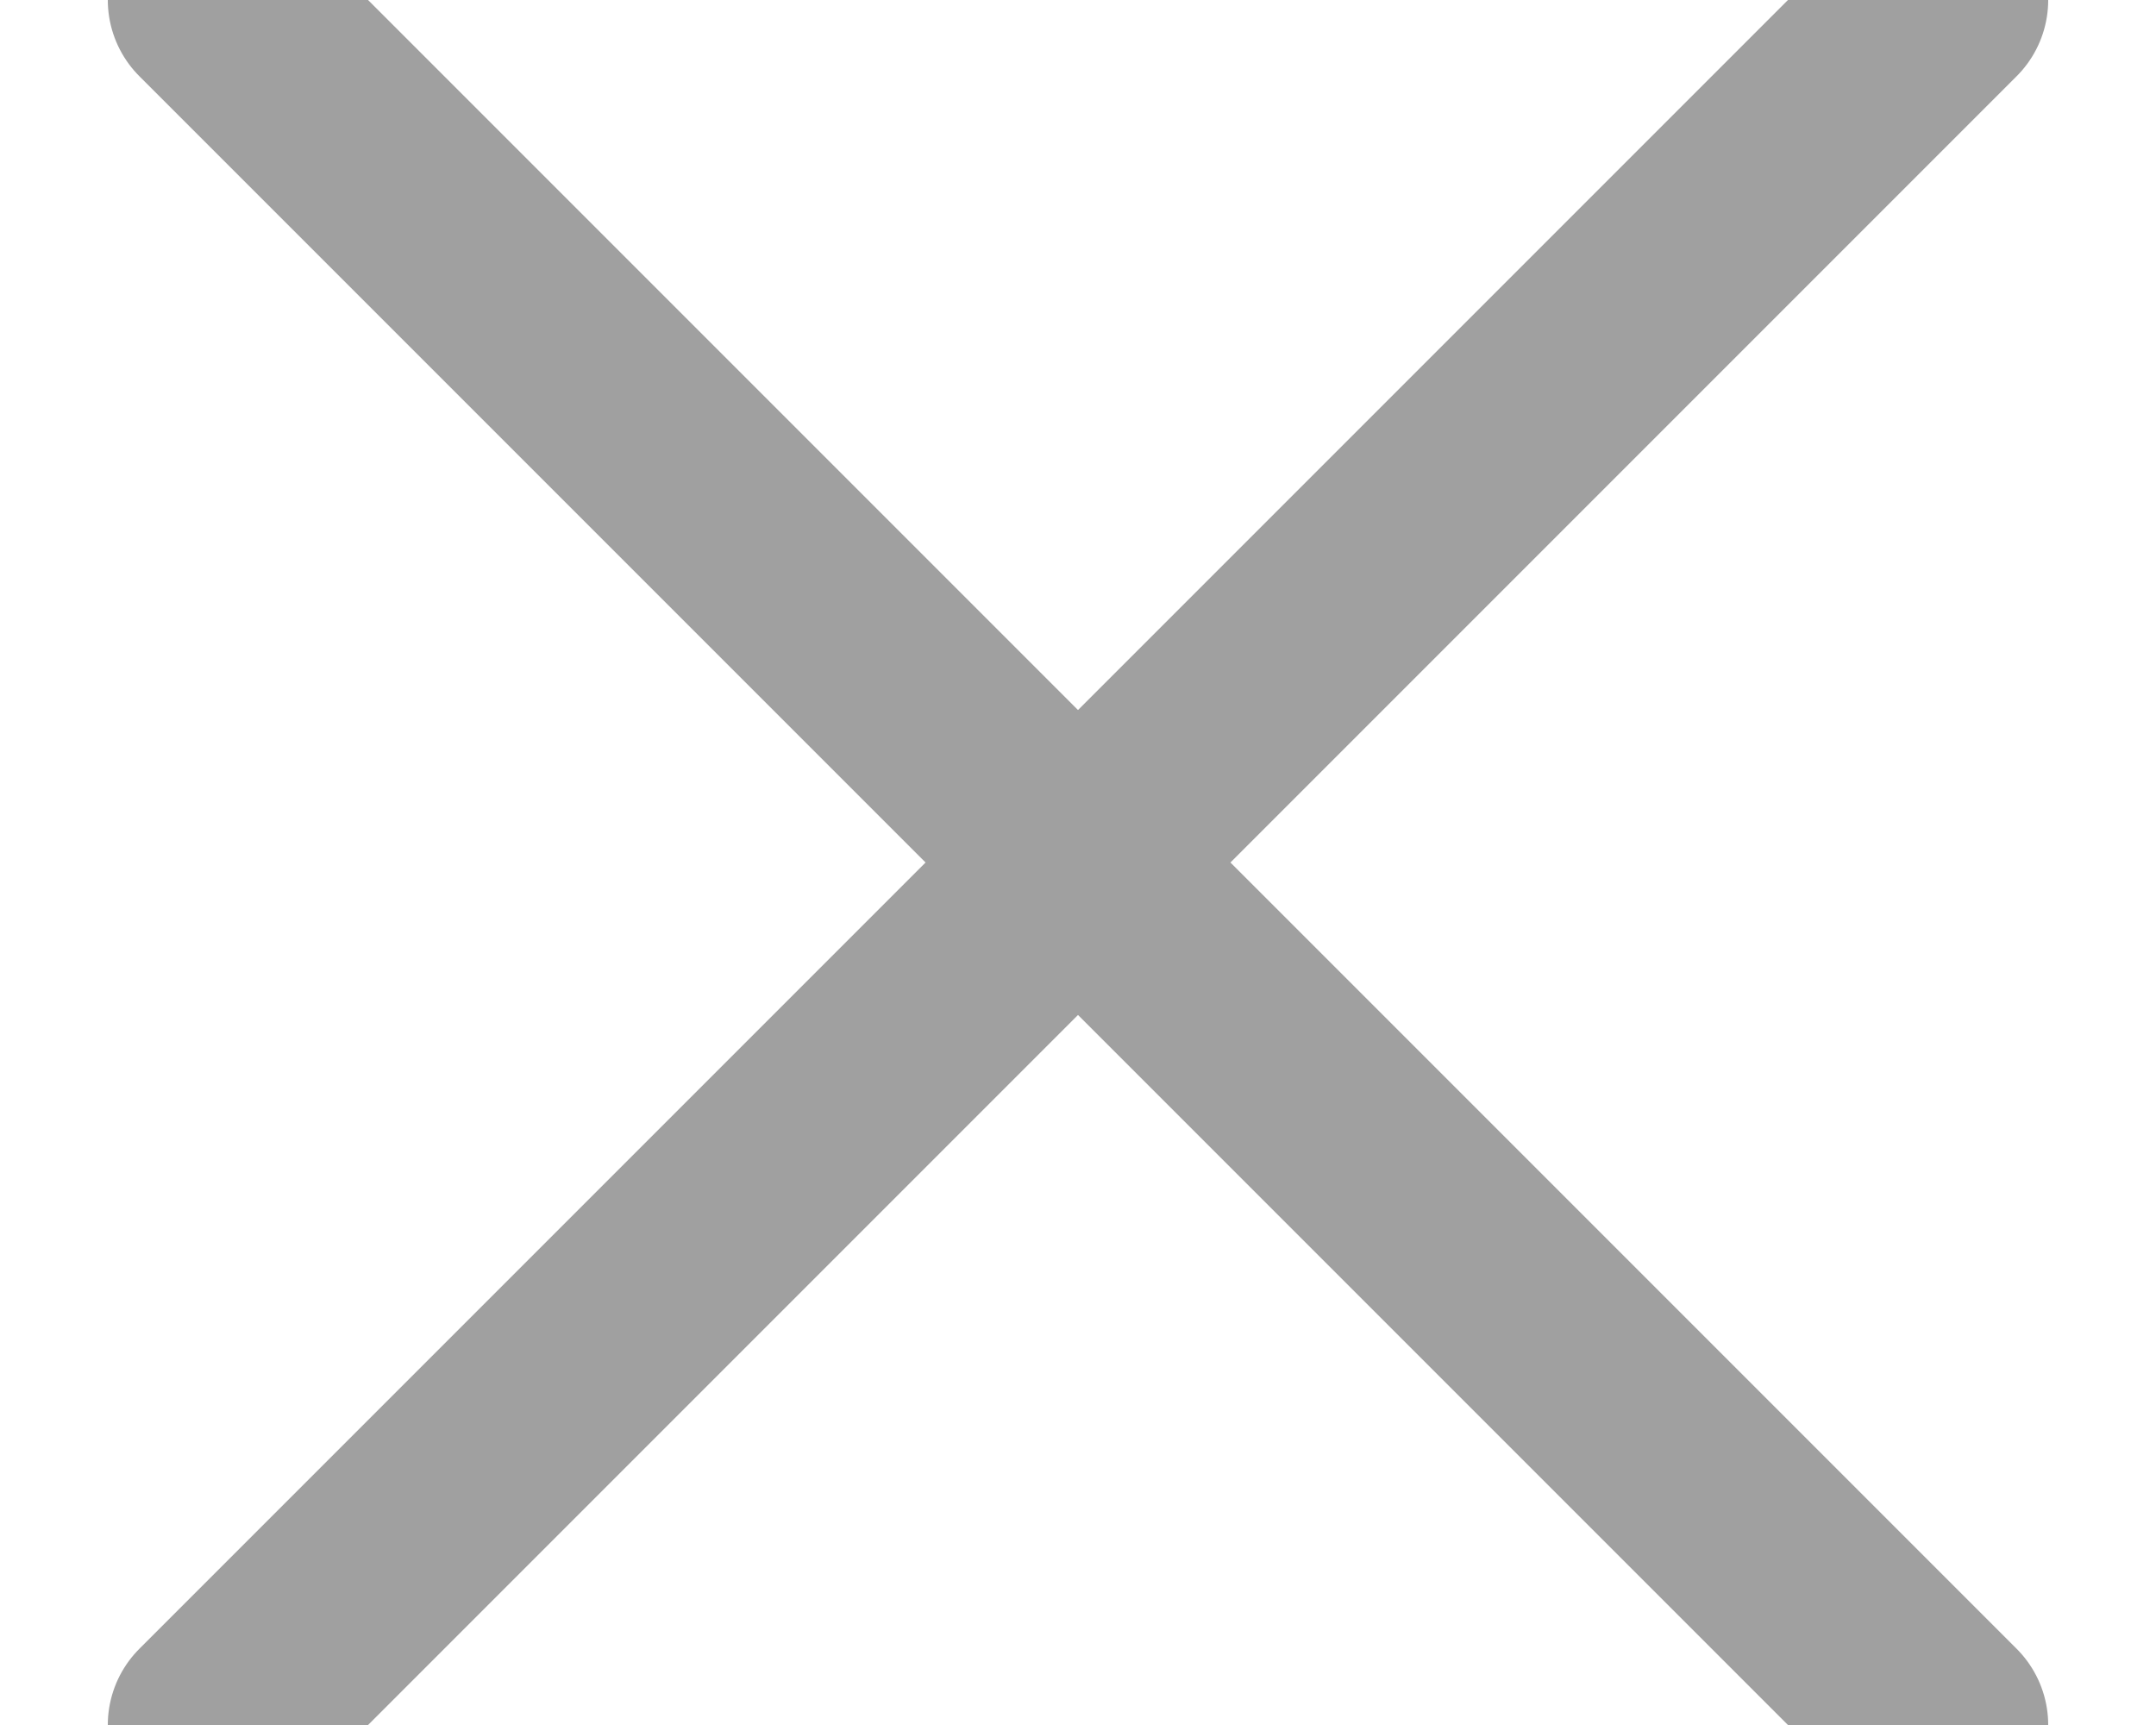 <svg xmlns="http://www.w3.org/2000/svg" width="10" height="8" viewBox="0 0 10 8">
    <g fill="none" fill-rule="evenodd" stroke="#A0A0A0" stroke-linecap="round" stroke-linejoin="round">
        <path d="M9 0L1 8M1 0l8 8"/>
    </g>
</svg>
